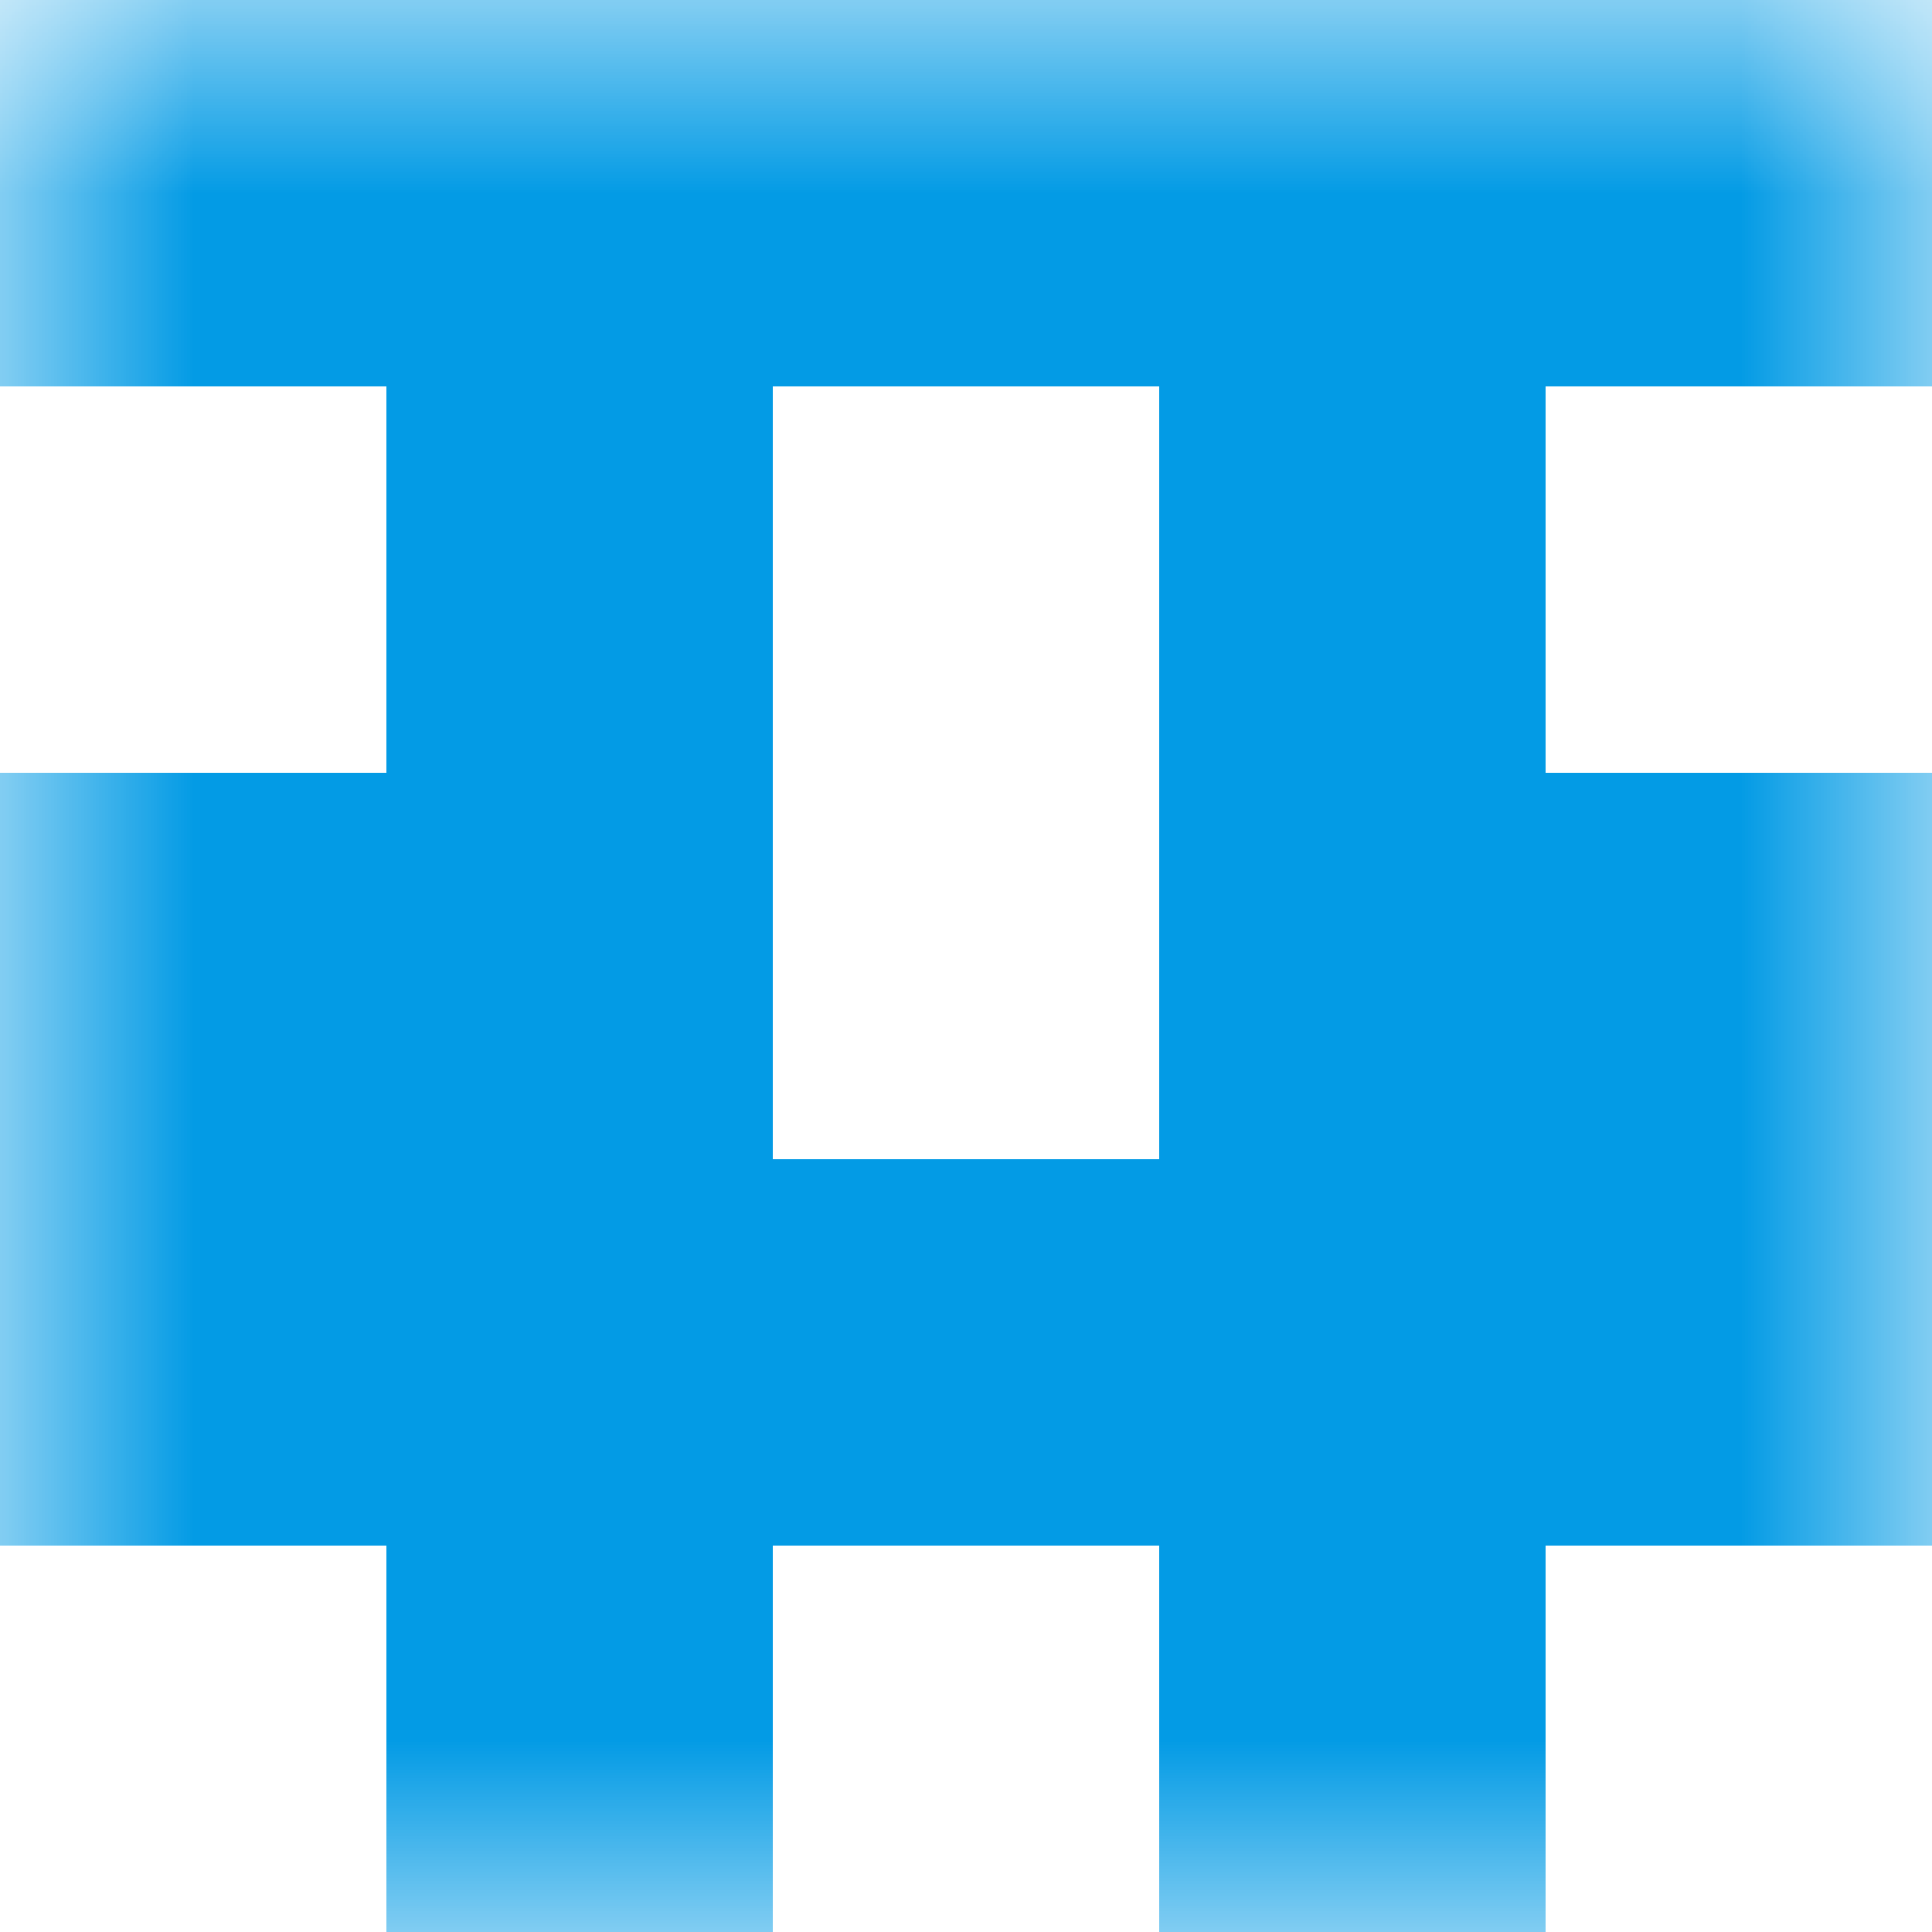<svg xmlns="http://www.w3.org/2000/svg" viewBox="0 0 5 5" fill="none" shape-rendering="crispEdges"><mask id="viewboxMask"><rect width="5" height="5" rx="0" ry="0" x="0" y="0" fill="#fff" /></mask><g mask="url(#viewboxMask)"><path fill="#039be5" d="M0 0h5v1H0z"/><path d="M2 1H1v1h1V1ZM4 1H3v1h1V1Z" fill="#039be5"/><path d="M2 2H0v1h2V2ZM5 2H3v1h2V2Z" fill="#039be5"/><path fill="#039be5" d="M0 3h5v1H0z"/><path d="M2 4H1v1h1V4ZM4 4H3v1h1V4Z" fill="#039be5"/></g></svg>